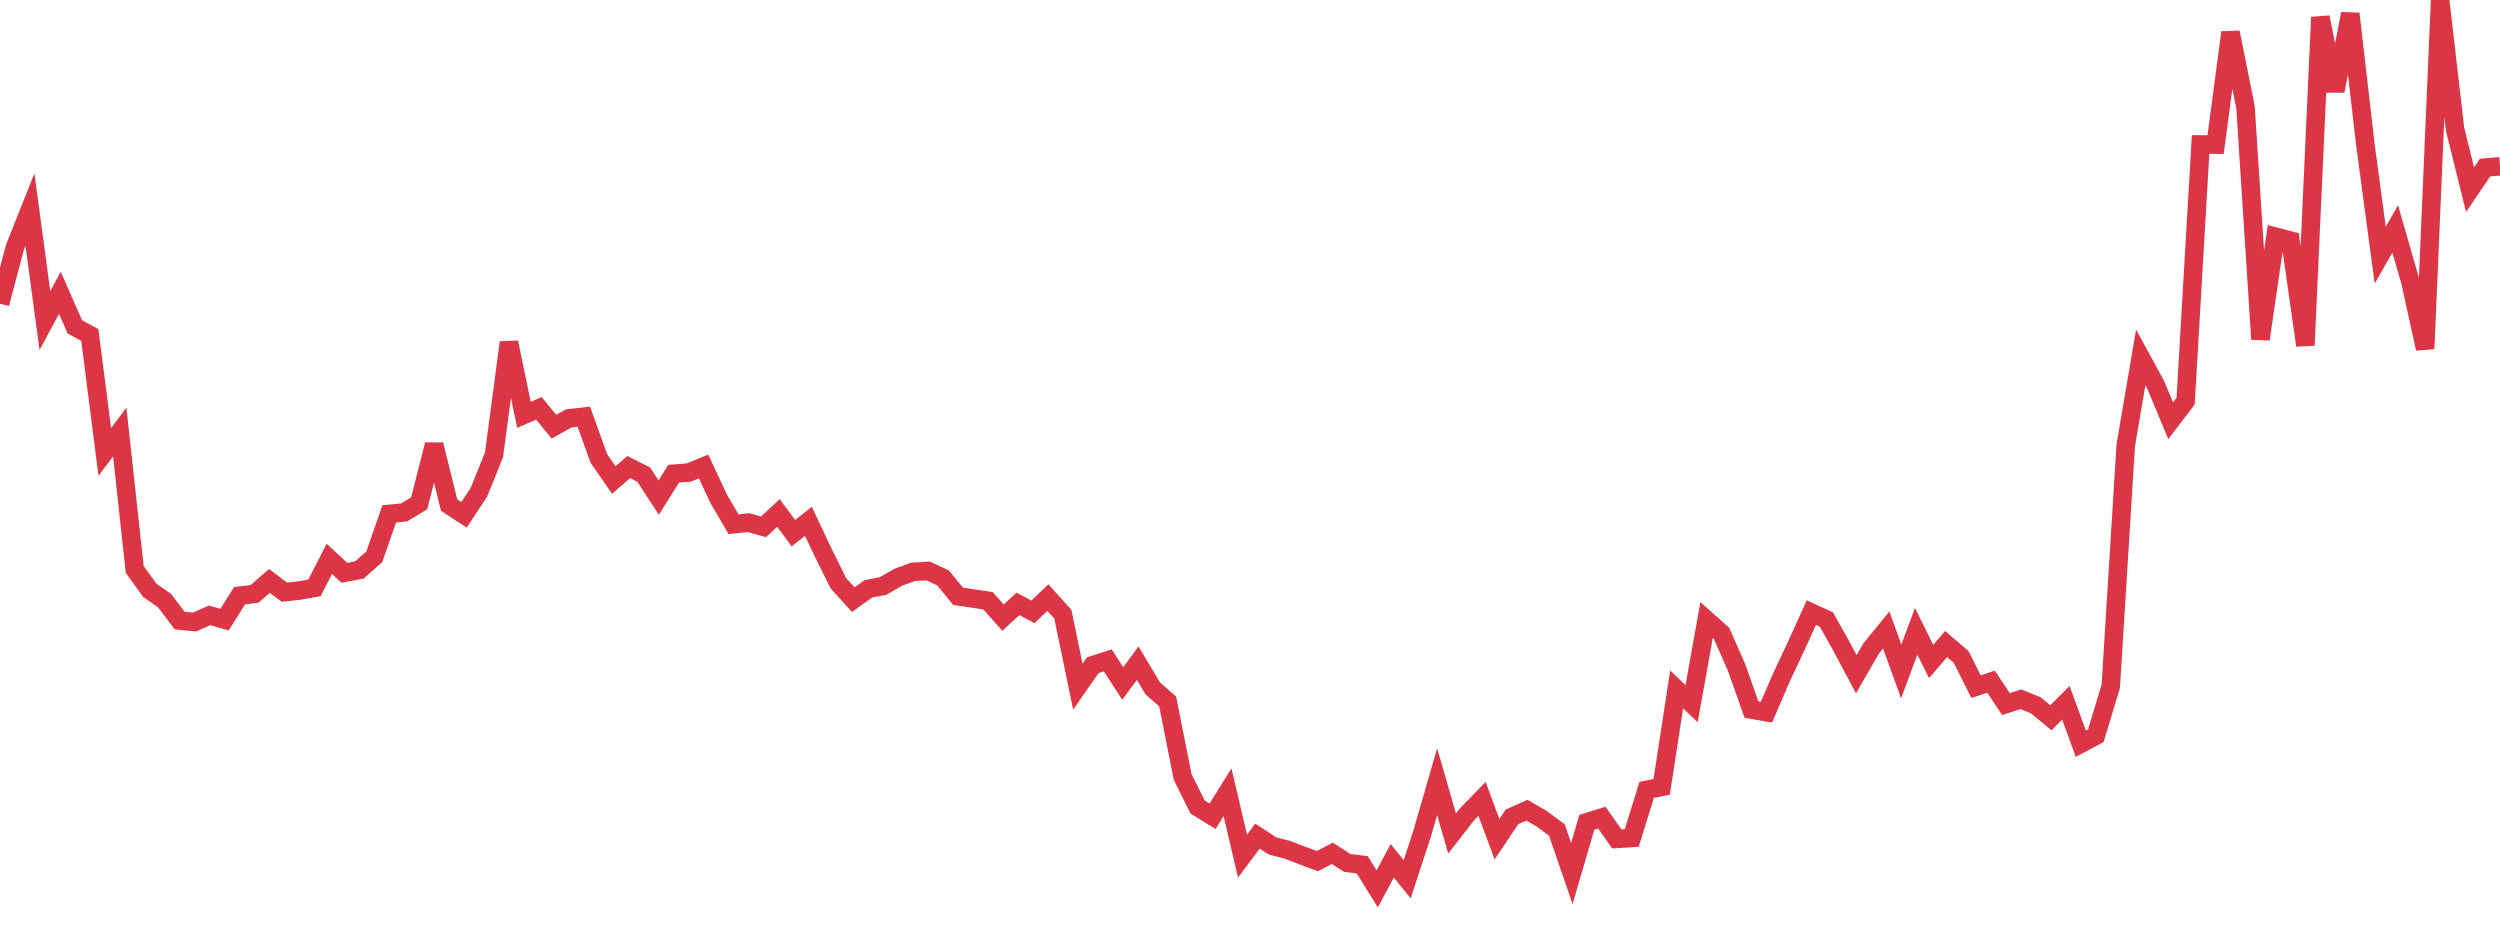 <?xml version="1.0" standalone="no"?>
<!DOCTYPE svg PUBLIC "-//W3C//DTD SVG 1.1//EN" "http://www.w3.org/Graphics/SVG/1.1/DTD/svg11.dtd">
<svg width="135" height="50" viewBox="0 0 135 50" preserveAspectRatio="none" class="sparkline" xmlns="http://www.w3.org/2000/svg"
xmlns:xlink="http://www.w3.org/1999/xlink"><path  class="sparkline--line" d="M 0 16.4 L 0 16.4 L 0.808 13.35 L 1.617 11.32 L 2.425 17.31 L 3.234 15.81 L 4.042 17.65 L 4.85 18.09 L 5.659 24.41 L 6.467 23.33 L 7.275 30.75 L 8.084 31.87 L 8.892 32.44 L 9.701 33.51 L 10.509 33.59 L 11.317 33.23 L 12.126 33.46 L 12.934 32.17 L 13.743 32.07 L 14.551 31.37 L 15.359 31.98 L 16.168 31.89 L 16.976 31.75 L 17.784 30.18 L 18.593 30.93 L 19.401 30.78 L 20.21 30.07 L 21.018 27.75 L 21.826 27.67 L 22.635 27.18 L 23.443 24.01 L 24.251 27.27 L 25.06 27.8 L 25.868 26.57 L 26.677 24.56 L 27.485 18.49 L 28.293 22.4 L 29.102 22.05 L 29.91 23.04 L 30.719 22.59 L 31.527 22.5 L 32.335 24.75 L 33.144 25.92 L 33.952 25.22 L 34.76 25.63 L 35.569 26.87 L 36.377 25.58 L 37.186 25.52 L 37.994 25.19 L 38.802 26.92 L 39.611 28.31 L 40.419 28.22 L 41.228 28.45 L 42.036 27.7 L 42.844 28.79 L 43.653 28.15 L 44.461 29.86 L 45.269 31.49 L 46.078 32.38 L 46.886 31.8 L 47.695 31.64 L 48.503 31.17 L 49.311 30.88 L 50.12 30.83 L 50.928 31.21 L 51.737 32.2 L 52.545 32.32 L 53.353 32.44 L 54.162 33.35 L 54.97 32.61 L 55.778 33.04 L 56.587 32.27 L 57.395 33.17 L 58.204 37.08 L 59.012 35.92 L 59.82 35.66 L 60.629 36.91 L 61.437 35.81 L 62.246 37.17 L 63.054 37.88 L 63.862 41.95 L 64.671 43.58 L 65.479 44.08 L 66.287 42.78 L 67.096 46.23 L 67.904 45.15 L 68.713 45.68 L 69.521 45.89 L 70.329 46.2 L 71.138 46.5 L 71.946 46.08 L 72.754 46.6 L 73.563 46.7 L 74.371 48 L 75.18 46.48 L 75.988 47.48 L 76.796 45.01 L 77.605 42.21 L 78.413 45.01 L 79.222 43.97 L 80.03 43.14 L 80.838 45.32 L 81.647 44.11 L 82.455 43.75 L 83.263 44.22 L 84.072 44.82 L 84.88 47.17 L 85.689 44.4 L 86.497 44.15 L 87.305 45.3 L 88.114 45.25 L 88.922 42.65 L 89.731 42.49 L 90.539 37.23 L 91.347 38 L 92.156 33.48 L 92.964 34.2 L 93.772 36.04 L 94.581 38.32 L 95.389 38.46 L 96.198 36.58 L 97.006 34.86 L 97.814 33.08 L 98.623 33.45 L 99.431 34.89 L 100.24 36.41 L 101.048 35.01 L 101.856 34.02 L 102.665 36.26 L 103.473 34.09 L 104.281 35.72 L 105.09 34.78 L 105.898 35.47 L 106.707 37.08 L 107.515 36.81 L 108.323 38.02 L 109.132 37.76 L 109.94 38.09 L 110.749 38.76 L 111.557 37.95 L 112.365 40.16 L 113.174 39.73 L 113.982 37.06 L 114.79 24.05 L 115.599 19.3 L 116.407 20.78 L 117.216 22.72 L 118.024 21.66 L 118.832 7.8 L 119.641 7.81 L 120.449 1.75 L 121.257 5.79 L 122.066 18.32 L 122.874 12.78 L 123.683 12.99 L 124.491 18.65 L 125.299 0.93 L 126.108 4.91 L 126.916 0.74 L 127.725 7.77 L 128.533 13.78 L 129.341 12.36 L 130.15 15.17 L 130.958 18.83 L 131.766 0 L 132.575 6.99 L 133.383 10.24 L 134.192 9.05 L 135 8.98" fill="none" stroke-width="1" stroke="#dc3545"></path></svg>